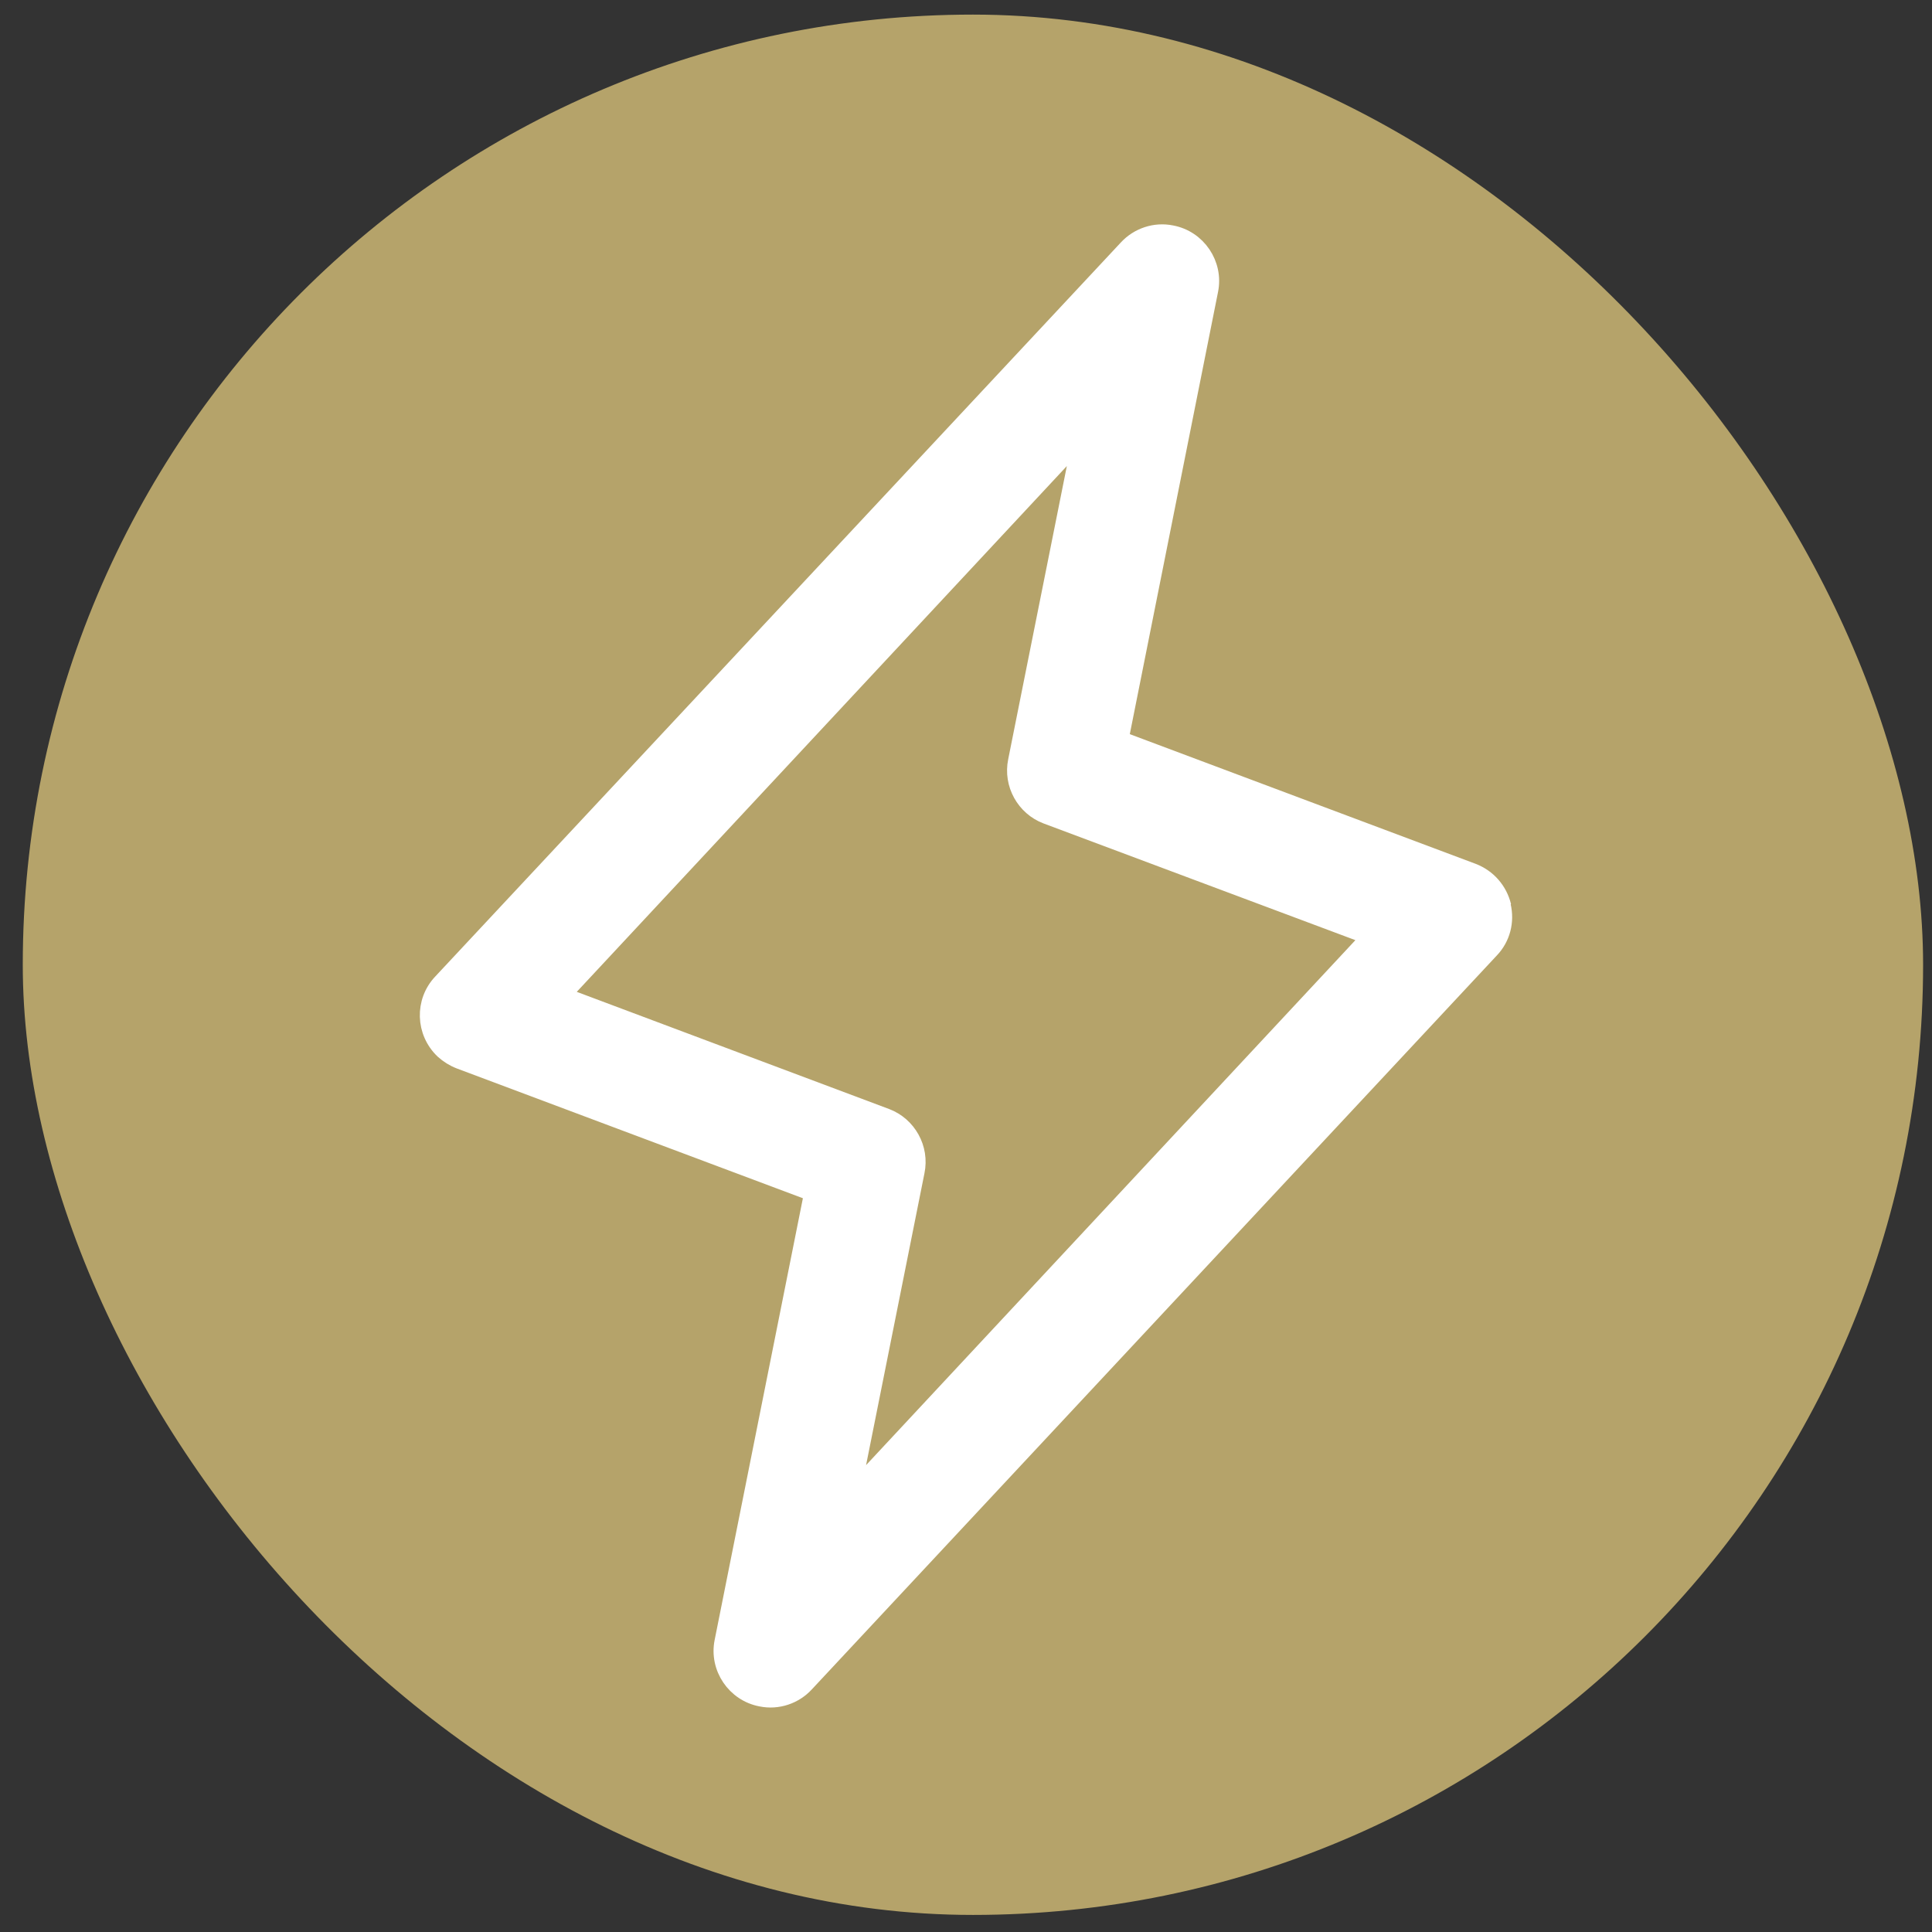 <svg fill="none" height="61" viewBox="0 0 61 61" width="61" xmlns="http://www.w3.org/2000/svg"><rect x="0" y="0" width="61" height="61" fill="#333333" stroke="none"/><rect fill="#b5a36a" height="60" rx="30" width="60" x=".719" y=".461"/><path d="m47.466 28.607c-.124-.51-.479-.911-.958-1.097l-11.123-4.171 2.827-14.167c.17-.834-.386-1.653-1.22-1.808-.525-.108-1.066.077-1.421.463l-21.644 23.173c-.587.618-.556 1.591.062 2.178.154.139.325.247.525.324l11.123 4.171-2.827 14.151c-.17.834.386 1.653 1.22 1.808.525.108 1.066-.077 1.421-.464l21.628-23.173c.355-.371.494-.896.371-1.406zm-20.547 18.508 2.024-10.119c.154-.742-.263-1.483-.958-1.746l-10.212-3.831 16.329-17.519-2.024 10.119c-.154.742.263 1.483.958 1.746l10.196 3.816-16.329 17.519z" fill="#fff" stroke="#fff" stroke-width=".5"/></svg>